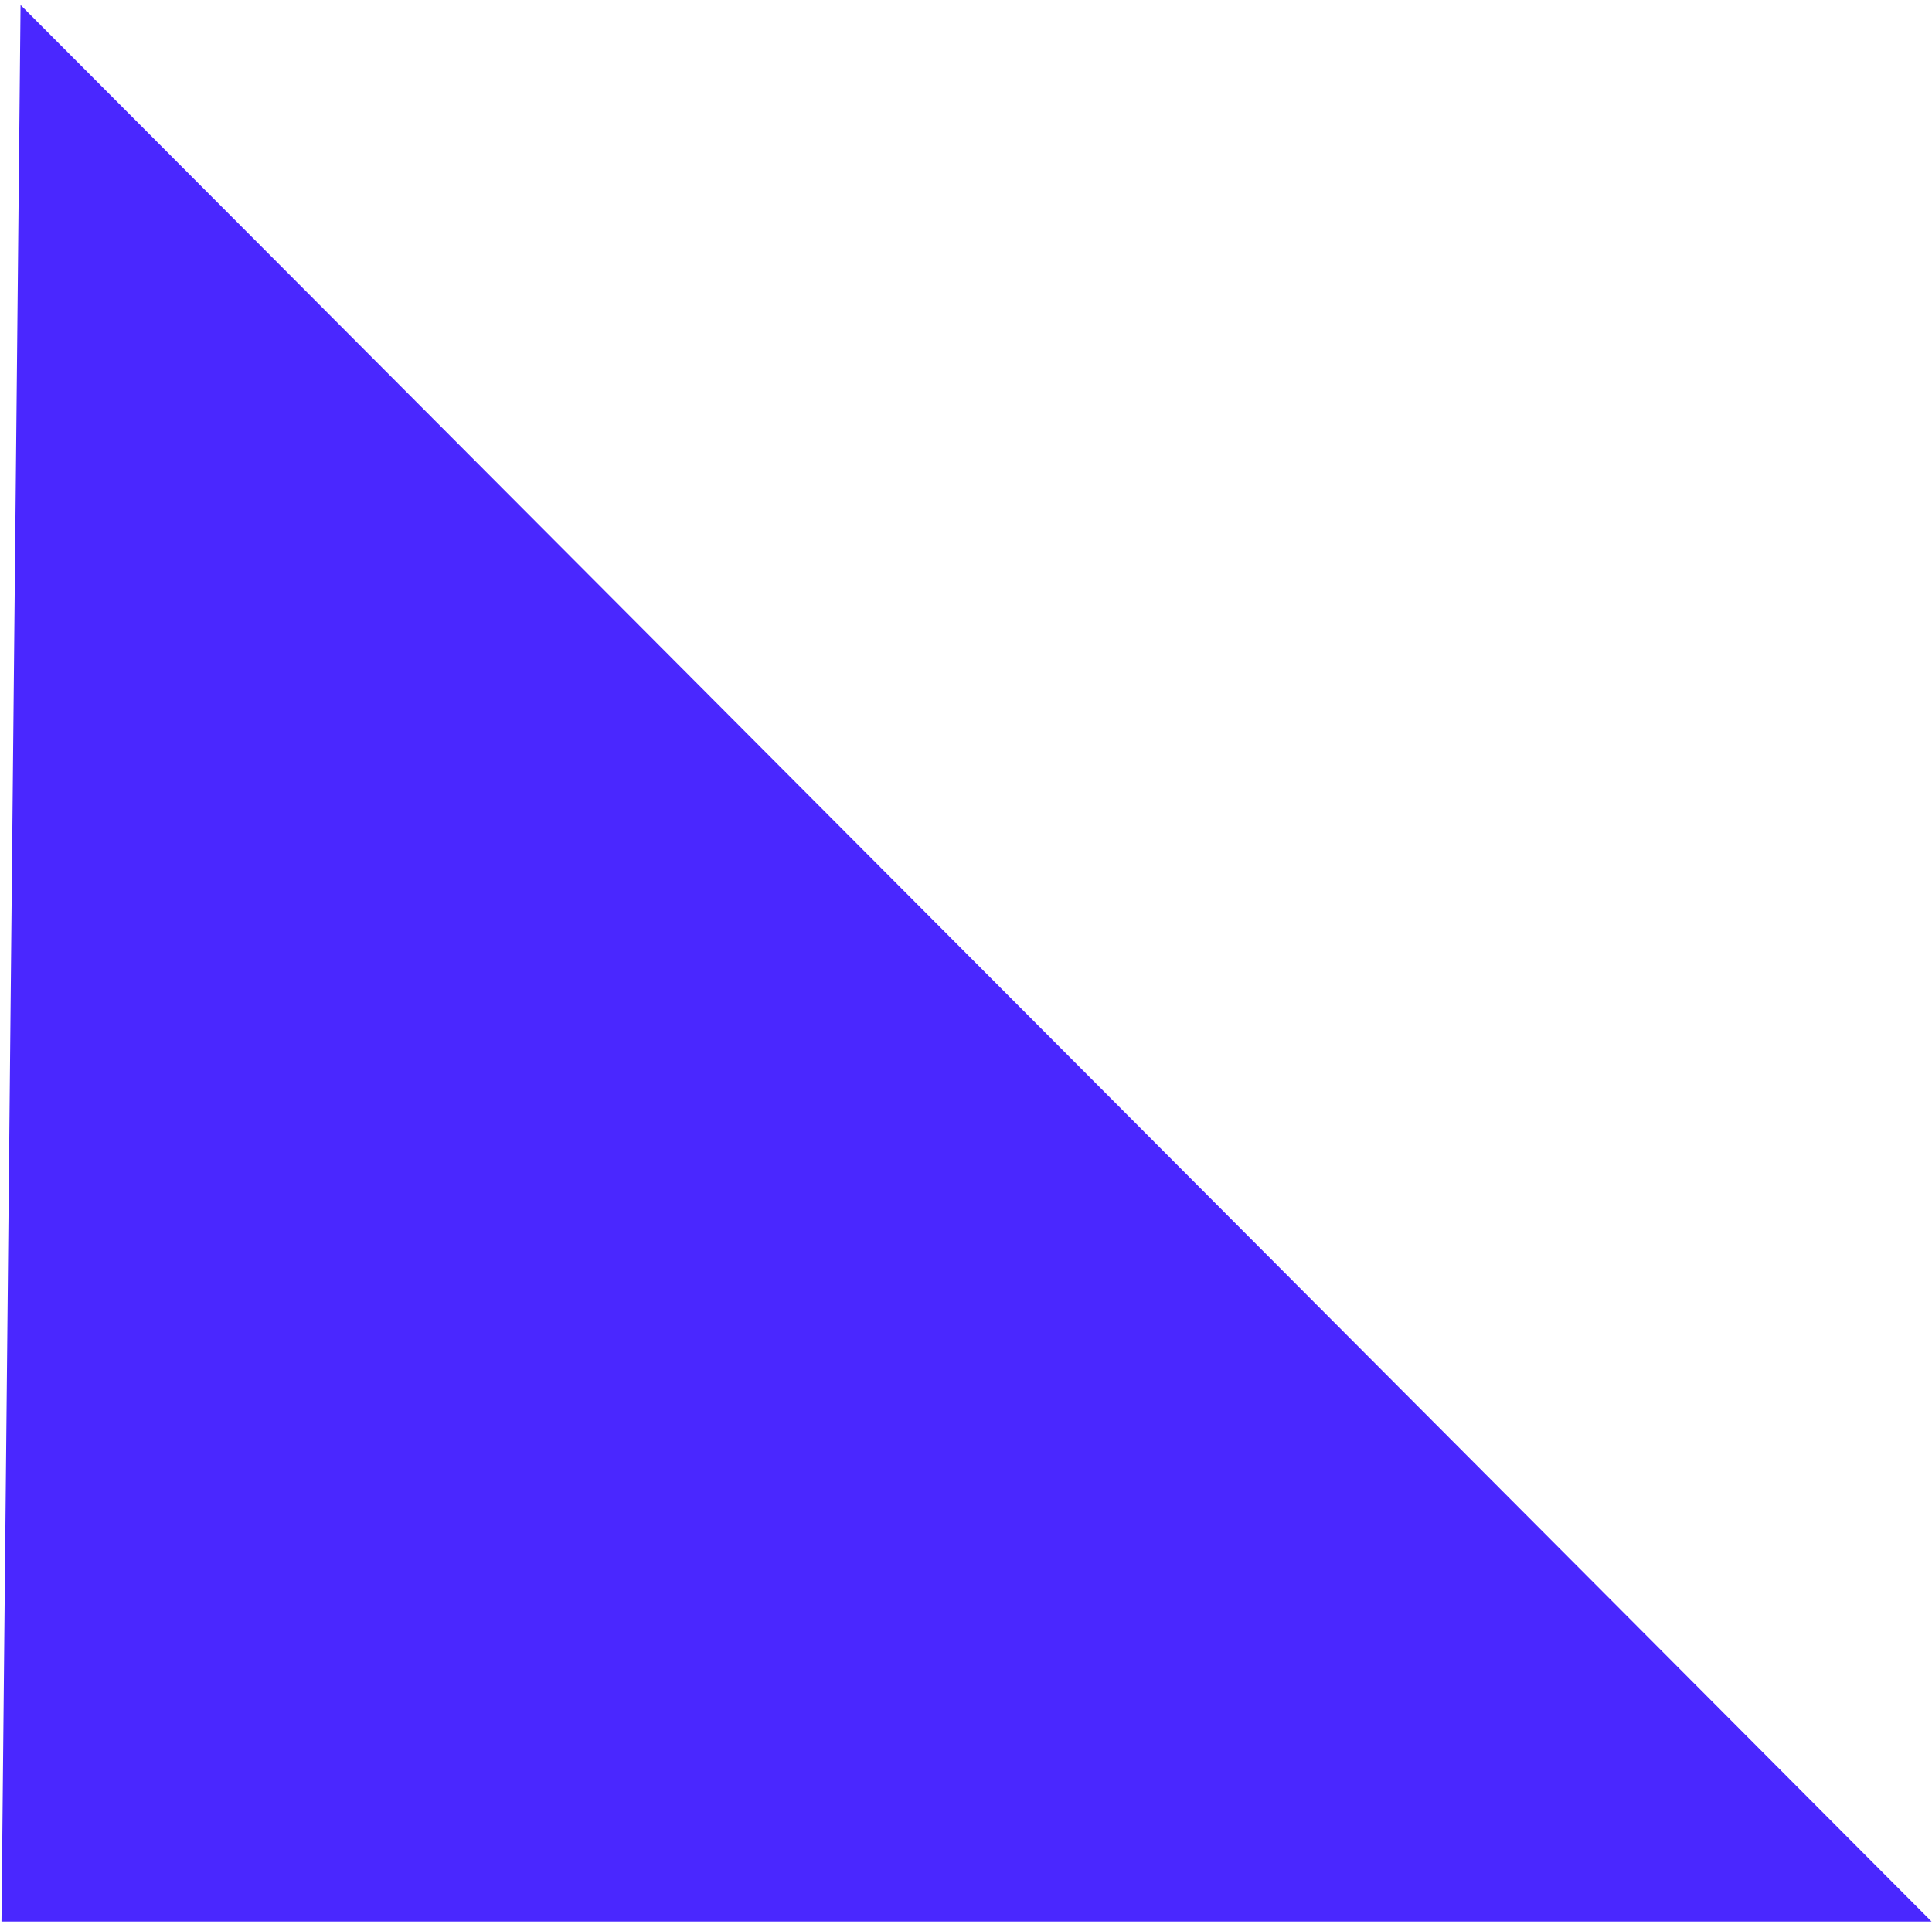 <?xml version="1.0" encoding="UTF-8"?> <svg xmlns="http://www.w3.org/2000/svg" width="259" height="258" viewBox="0 0 259 258" fill="none"> <path d="M0.198 257.627L2.755 0.67L258.944 257.626L0.198 257.627Z" fill="#4A27FF"></path> </svg> 